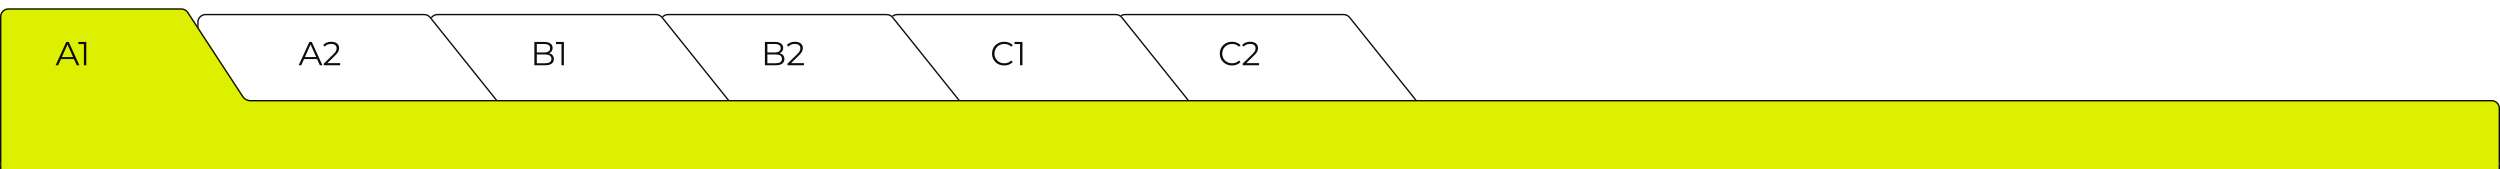 <svg width="1800" height="122" viewBox="0 0 1800 122" fill="none" xmlns="http://www.w3.org/2000/svg">
<g filter="url(#filter0_d_187_3938)">
<path d="M794 12C794 8.686 796.686 6 800 6H957.429C959.25 6 960.972 6.827 962.111 8.248L1014 73H800C796.686 73 794 70.314 794 67V12Z" fill="white"/>
</g>
<g filter="url(#filter1_d_187_3938)">
<path d="M794 67V12C794 8.686 796.686 6 800 6H957.429C959.25 6 960.973 6.827 962.111 8.248L1014 73H800V72H1011.92L961.331 8.873C960.382 7.689 958.946 7 957.429 7H800C797.239 7 795 9.239 795 12V67C795 69.761 797.239 72 800 72V73L799.691 72.992C796.623 72.837 794.163 70.377 794.008 67.309L794 67Z" fill="#0E0C0D"/>
</g>
<g filter="url(#filter2_d_187_3938)">
<path d="M630 12C630 8.686 632.686 6 636 6H793.429C795.25 6 796.972 6.827 798.111 8.248L850 73H636C632.686 73 630 70.314 630 67V12Z" fill="white"/>
</g>
<g filter="url(#filter3_d_187_3938)">
<path d="M630 67V12C630 8.686 632.686 6 636 6H793.429C795.25 6 796.973 6.827 798.111 8.248L850 73H636V72H847.918L797.331 8.873C796.382 7.689 794.946 7 793.429 7H636C633.239 7 631 9.239 631 12V67C631 69.761 633.239 72 636 72V73L635.691 72.992C632.623 72.837 630.163 70.377 630.008 67.309L630 67Z" fill="#0E0C0D"/>
</g>
<g filter="url(#filter4_d_187_3938)">
<path d="M465 12C465 8.686 467.686 6 471 6H628.429C630.25 6 631.972 6.827 633.111 8.248L685 73H471C467.686 73 465 70.314 465 67V12Z" fill="white"/>
</g>
<g filter="url(#filter5_d_187_3938)">
<path d="M465 67V12C465 8.686 467.686 6 471 6H628.429C630.25 6 631.973 6.827 633.111 8.248L685 73H471V72H682.918L632.331 8.873C631.382 7.689 629.946 7 628.429 7H471C468.239 7 466 9.239 466 12V67C466 69.761 468.239 72 471 72V73L470.691 72.992C467.623 72.837 465.163 70.377 465.008 67.309L465 67Z" fill="#0E0C0D"/>
</g>
<g filter="url(#filter6_d_187_3938)">
<path d="M299 12C299 8.686 301.686 6 305 6H462.429C464.25 6 465.972 6.827 467.111 8.248L519 73H305C301.686 73 299 70.314 299 67V12Z" fill="white"/>
</g>
<g filter="url(#filter7_d_187_3938)">
<path d="M299 67V12C299 8.686 301.686 6 305 6H462.429C464.25 6 465.973 6.827 467.111 8.248L519 73H305V72H516.918L466.331 8.873C465.382 7.689 463.946 7 462.429 7H305C302.239 7 300 9.239 300 12V67C300 69.761 302.239 72 305 72V73L304.691 72.992C301.623 72.837 299.163 70.377 299.008 67.309L299 67Z" fill="#0E0C0D"/>
</g>
<g filter="url(#filter8_d_187_3938)">
<path d="M132 12C132 8.686 134.686 6 138 6H295.429C297.25 6 298.972 6.827 300.111 8.248L352 73H138C134.686 73 132 70.314 132 67V12Z" fill="white"/>
</g>
<g filter="url(#filter9_d_187_3938)">
<path d="M132 67V12C132 8.686 134.686 6 138 6H295.429C297.25 6 298.973 6.827 300.111 8.248L352 73H138V72H349.918L299.331 8.873C298.382 7.689 296.946 7 295.429 7H138C135.239 7 133 9.239 133 12V67C133 69.761 135.239 72 138 72V73L137.691 72.992C134.623 72.837 132.163 70.377 132.008 67.309L132 67Z" fill="#0E0C0D"/>
</g>
<path d="M1800 116C1800 119.314 1800 120.5 1800 122H1.5909e-08C9.60827e-05 119.5 9.60986e-05 119.314 9.60986e-05 116V12C9.60986e-05 8.686 2.686 6 6 6H130.56C132.584 6 134.472 7.021 135.58 8.714L175.224 69.286C176.332 70.979 178.22 72 180.244 72H1794C1797.31 72 1800 74.686 1800 78V116Z" fill="#DCF000"/>
<path d="M1 119.318C0.368 118.367 0 117.227 0 116V122L1 121.992V119.318Z" fill="#0E0C0D"/>
<path d="M1800 116L1799.99 116.309C1799.94 117.418 1799.58 118.448 1799 119.318V122H1800V116Z" fill="#0E0C0D"/>
<path fill-rule="evenodd" clip-rule="evenodd" d="M0 12V116C0 117.227 0.368 118.367 1 119.318V116V12C1 9.239 3.239 7 6 7H130.56L130.875 7.01C132.441 7.108 133.877 7.939 134.743 9.262L174.387 69.833C175.68 71.809 177.883 73 180.244 73H1794C1796.76 73 1799 75.239 1799 78V116V119.318C1799.58 118.448 1799.94 117.418 1799.99 116.309L1800 116V78C1800 74.686 1797.31 72 1794 72H180.244L179.866 71.988C177.987 71.87 176.263 70.874 175.224 69.286L135.58 8.714C134.472 7.02 132.584 6 130.56 6H6L5.691 6.008C2.521 6.168 0 8.79 0 12Z" fill="#0E0C0D"/>
<path d="M60.395 47V30.92L61.163 31.736H56.435V30.2H62.123V47H60.395Z" fill="#0E0C0D"/>
<path d="M40.048 47L47.728 30.2H49.48L57.16 47H55.288L48.232 31.232H48.952L41.896 47H40.048ZM43.072 42.512L43.6 41.072H53.368L53.896 42.512H43.072Z" fill="#0E0C0D"/>
<path d="M233.139 47V45.776L240.123 38.936C240.763 38.312 241.243 37.768 241.563 37.304C241.883 36.824 242.099 36.376 242.211 35.96C242.323 35.544 242.379 35.152 242.379 34.784C242.379 33.808 242.043 33.04 241.371 32.48C240.715 31.92 239.739 31.64 238.443 31.64C237.451 31.64 236.571 31.792 235.803 32.096C235.051 32.4 234.403 32.872 233.859 33.512L232.635 32.456C233.291 31.688 234.131 31.096 235.155 30.68C236.179 30.264 237.323 30.056 238.587 30.056C239.723 30.056 240.707 30.24 241.539 30.608C242.371 30.96 243.011 31.48 243.459 32.168C243.923 32.856 244.155 33.664 244.155 34.592C244.155 35.136 244.075 35.672 243.915 36.2C243.771 36.728 243.499 37.288 243.099 37.88C242.715 38.456 242.147 39.112 241.395 39.848L234.987 46.136L234.507 45.464H244.923V47H233.139Z" fill="#0E0C0D"/>
<path d="M215.048 47L222.728 30.2H224.48L232.16 47H230.288L223.232 31.232H223.952L216.896 47H215.048ZM218.072 42.512L218.6 41.072H228.368L228.896 42.512H218.072Z" fill="#0E0C0D"/>
<path d="M404.27 47V30.92L405.038 31.736H400.31V30.2H405.998V47H404.27Z" fill="#0E0C0D"/>
<path d="M384.736 47V30.2H391.984C393.856 30.2 395.304 30.576 396.328 31.328C397.368 32.08 397.888 33.144 397.888 34.52C397.888 35.432 397.672 36.2 397.24 36.824C396.824 37.448 396.248 37.92 395.512 38.24C394.792 38.56 394 38.72 393.136 38.72L393.544 38.144C394.616 38.144 395.536 38.312 396.304 38.648C397.088 38.968 397.696 39.456 398.128 40.112C398.56 40.752 398.776 41.552 398.776 42.512C398.776 43.936 398.248 45.04 397.192 45.824C396.152 46.608 394.576 47 392.464 47H384.736ZM386.512 45.536H392.44C393.912 45.536 395.04 45.288 395.824 44.792C396.608 44.28 397 43.472 397 42.368C397 41.28 396.608 40.488 395.824 39.992C395.04 39.48 393.912 39.224 392.44 39.224H386.32V37.76H391.864C393.208 37.76 394.248 37.504 394.984 36.992C395.736 36.48 396.112 35.72 396.112 34.712C396.112 33.688 395.736 32.928 394.984 32.432C394.248 31.92 393.208 31.664 391.864 31.664H386.512V45.536Z" fill="#0E0C0D"/>
<path d="M567.03 47V45.776L574.014 38.936C574.654 38.312 575.134 37.768 575.454 37.304C575.774 36.824 575.99 36.376 576.102 35.96C576.214 35.544 576.27 35.152 576.27 34.784C576.27 33.808 575.934 33.04 575.262 32.48C574.606 31.92 573.63 31.64 572.334 31.64C571.342 31.64 570.462 31.792 569.694 32.096C568.942 32.4 568.294 32.872 567.75 33.512L566.526 32.456C567.182 31.688 568.022 31.096 569.046 30.68C570.07 30.264 571.214 30.056 572.478 30.056C573.614 30.056 574.598 30.24 575.43 30.608C576.262 30.96 576.902 31.48 577.35 32.168C577.814 32.856 578.046 33.664 578.046 34.592C578.046 35.136 577.966 35.672 577.806 36.2C577.662 36.728 577.39 37.288 576.99 37.88C576.606 38.456 576.038 39.112 575.286 39.848L568.878 46.136L568.398 45.464H578.814V47H567.03Z" fill="#0E0C0D"/>
<path d="M550.736 47V30.2H557.984C559.856 30.2 561.304 30.576 562.328 31.328C563.368 32.08 563.888 33.144 563.888 34.52C563.888 35.432 563.672 36.2 563.24 36.824C562.824 37.448 562.248 37.92 561.512 38.24C560.792 38.56 560 38.72 559.136 38.72L559.544 38.144C560.616 38.144 561.536 38.312 562.304 38.648C563.088 38.968 563.696 39.456 564.128 40.112C564.56 40.752 564.776 41.552 564.776 42.512C564.776 43.936 564.248 45.04 563.192 45.824C562.152 46.608 560.576 47 558.464 47H550.736ZM552.512 45.536H558.44C559.912 45.536 561.04 45.288 561.824 44.792C562.608 44.28 563 43.472 563 42.368C563 41.28 562.608 40.488 561.824 39.992C561.04 39.48 559.912 39.224 558.44 39.224H552.32V37.76H557.864C559.208 37.76 560.248 37.504 560.984 36.992C561.736 36.48 562.112 35.72 562.112 34.712C562.112 33.688 561.736 32.928 560.984 32.432C560.248 31.92 559.208 31.664 557.864 31.664H552.512V45.536Z" fill="#0E0C0D"/>
<path d="M734.426 47V30.92L735.194 31.736H730.466V30.2H736.154V47H734.426Z" fill="#0E0C0D"/>
<path d="M723.032 47.144C721.768 47.144 720.6 46.936 719.528 46.52C718.456 46.088 717.528 45.488 716.744 44.72C715.96 43.952 715.344 43.048 714.896 42.008C714.464 40.968 714.248 39.832 714.248 38.6C714.248 37.368 714.464 36.232 714.896 35.192C715.344 34.152 715.96 33.248 716.744 32.48C717.544 31.712 718.48 31.12 719.552 30.704C720.624 30.272 721.792 30.056 723.056 30.056C724.272 30.056 725.416 30.264 726.488 30.68C727.56 31.08 728.464 31.688 729.2 32.504L728.072 33.632C727.384 32.928 726.624 32.424 725.792 32.12C724.96 31.8 724.064 31.64 723.104 31.64C722.096 31.64 721.16 31.816 720.296 32.168C719.432 32.504 718.68 32.992 718.04 33.632C717.4 34.256 716.896 34.992 716.528 35.84C716.176 36.672 716 37.592 716 38.6C716 39.608 716.176 40.536 716.528 41.384C716.896 42.216 717.4 42.952 718.04 43.592C718.68 44.216 719.432 44.704 720.296 45.056C721.16 45.392 722.096 45.56 723.104 45.56C724.064 45.56 724.96 45.4 725.792 45.08C726.624 44.76 727.384 44.248 728.072 43.544L729.2 44.672C728.464 45.488 727.56 46.104 726.488 46.52C725.416 46.936 724.264 47.144 723.032 47.144Z" fill="#0E0C0D"/>
<path d="M894.764 47V45.776L901.748 38.936C902.388 38.312 902.868 37.768 903.188 37.304C903.508 36.824 903.724 36.376 903.836 35.96C903.948 35.544 904.004 35.152 904.004 34.784C904.004 33.808 903.668 33.04 902.996 32.48C902.34 31.92 901.364 31.64 900.068 31.64C899.076 31.64 898.196 31.792 897.428 32.096C896.676 32.4 896.028 32.872 895.484 33.512L894.26 32.456C894.916 31.688 895.756 31.096 896.78 30.68C897.804 30.264 898.948 30.056 900.212 30.056C901.348 30.056 902.332 30.24 903.164 30.608C903.996 30.96 904.636 31.48 905.084 32.168C905.548 32.856 905.78 33.664 905.78 34.592C905.78 35.136 905.7 35.672 905.54 36.2C905.396 36.728 905.124 37.288 904.724 37.88C904.34 38.456 903.772 39.112 903.02 39.848L896.612 46.136L896.132 45.464H906.548V47H894.764Z" fill="#0E0C0D"/>
<path d="M887.032 47.144C885.768 47.144 884.6 46.936 883.528 46.52C882.456 46.088 881.528 45.488 880.744 44.72C879.96 43.952 879.344 43.048 878.896 42.008C878.464 40.968 878.248 39.832 878.248 38.6C878.248 37.368 878.464 36.232 878.896 35.192C879.344 34.152 879.96 33.248 880.744 32.48C881.544 31.712 882.48 31.12 883.552 30.704C884.624 30.272 885.792 30.056 887.056 30.056C888.272 30.056 889.416 30.264 890.488 30.68C891.56 31.08 892.464 31.688 893.2 32.504L892.072 33.632C891.384 32.928 890.624 32.424 889.792 32.12C888.96 31.8 888.064 31.64 887.104 31.64C886.096 31.64 885.16 31.816 884.296 32.168C883.432 32.504 882.68 32.992 882.04 33.632C881.4 34.256 880.896 34.992 880.528 35.84C880.176 36.672 880 37.592 880 38.6C880 39.608 880.176 40.536 880.528 41.384C880.896 42.216 881.4 42.952 882.04 43.592C882.68 44.216 883.432 44.704 884.296 45.056C885.16 45.392 886.096 45.56 887.104 45.56C888.064 45.56 888.96 45.4 889.792 45.08C890.624 44.76 891.384 44.248 892.072 43.544L893.2 44.672C892.464 45.488 891.56 46.104 890.488 46.52C889.416 46.936 888.264 47.144 887.032 47.144Z" fill="#0E0C0D"/>
<defs>
<filter id="filter0_d_187_3938" x="794" y="0" width="240" height="87" filterUnits="userSpaceOnUse" color-interpolation-filters="sRGB">
<feFlood flood-opacity="0" result="BackgroundImageFix"/>
<feColorMatrix in="SourceAlpha" type="matrix" values="0 0 0 0 0 0 0 0 0 0 0 0 0 0 0 0 0 0 127 0" result="hardAlpha"/>
<feOffset dx="10" dy="4"/>
<feGaussianBlur stdDeviation="5"/>
<feComposite in2="hardAlpha" operator="out"/>
<feColorMatrix type="matrix" values="0 0 0 0 0 0 0 0 0 0 0 0 0 0 0 0 0 0 0.1 0"/>
<feBlend mode="normal" in2="BackgroundImageFix" result="effect1_dropShadow_187_3938"/>
<feBlend mode="normal" in="SourceGraphic" in2="effect1_dropShadow_187_3938" result="shape"/>
</filter>
<filter id="filter1_d_187_3938" x="794" y="0" width="240" height="87" filterUnits="userSpaceOnUse" color-interpolation-filters="sRGB">
<feFlood flood-opacity="0" result="BackgroundImageFix"/>
<feColorMatrix in="SourceAlpha" type="matrix" values="0 0 0 0 0 0 0 0 0 0 0 0 0 0 0 0 0 0 127 0" result="hardAlpha"/>
<feOffset dx="10" dy="4"/>
<feGaussianBlur stdDeviation="5"/>
<feComposite in2="hardAlpha" operator="out"/>
<feColorMatrix type="matrix" values="0 0 0 0 0 0 0 0 0 0 0 0 0 0 0 0 0 0 0.1 0"/>
<feBlend mode="normal" in2="BackgroundImageFix" result="effect1_dropShadow_187_3938"/>
<feBlend mode="normal" in="SourceGraphic" in2="effect1_dropShadow_187_3938" result="shape"/>
</filter>
<filter id="filter2_d_187_3938" x="630" y="0" width="240" height="87" filterUnits="userSpaceOnUse" color-interpolation-filters="sRGB">
<feFlood flood-opacity="0" result="BackgroundImageFix"/>
<feColorMatrix in="SourceAlpha" type="matrix" values="0 0 0 0 0 0 0 0 0 0 0 0 0 0 0 0 0 0 127 0" result="hardAlpha"/>
<feOffset dx="10" dy="4"/>
<feGaussianBlur stdDeviation="5"/>
<feComposite in2="hardAlpha" operator="out"/>
<feColorMatrix type="matrix" values="0 0 0 0 0 0 0 0 0 0 0 0 0 0 0 0 0 0 0.1 0"/>
<feBlend mode="normal" in2="BackgroundImageFix" result="effect1_dropShadow_187_3938"/>
<feBlend mode="normal" in="SourceGraphic" in2="effect1_dropShadow_187_3938" result="shape"/>
</filter>
<filter id="filter3_d_187_3938" x="630" y="0" width="240" height="87" filterUnits="userSpaceOnUse" color-interpolation-filters="sRGB">
<feFlood flood-opacity="0" result="BackgroundImageFix"/>
<feColorMatrix in="SourceAlpha" type="matrix" values="0 0 0 0 0 0 0 0 0 0 0 0 0 0 0 0 0 0 127 0" result="hardAlpha"/>
<feOffset dx="10" dy="4"/>
<feGaussianBlur stdDeviation="5"/>
<feComposite in2="hardAlpha" operator="out"/>
<feColorMatrix type="matrix" values="0 0 0 0 0 0 0 0 0 0 0 0 0 0 0 0 0 0 0.1 0"/>
<feBlend mode="normal" in2="BackgroundImageFix" result="effect1_dropShadow_187_3938"/>
<feBlend mode="normal" in="SourceGraphic" in2="effect1_dropShadow_187_3938" result="shape"/>
</filter>
<filter id="filter4_d_187_3938" x="465" y="0" width="240" height="87" filterUnits="userSpaceOnUse" color-interpolation-filters="sRGB">
<feFlood flood-opacity="0" result="BackgroundImageFix"/>
<feColorMatrix in="SourceAlpha" type="matrix" values="0 0 0 0 0 0 0 0 0 0 0 0 0 0 0 0 0 0 127 0" result="hardAlpha"/>
<feOffset dx="10" dy="4"/>
<feGaussianBlur stdDeviation="5"/>
<feComposite in2="hardAlpha" operator="out"/>
<feColorMatrix type="matrix" values="0 0 0 0 0 0 0 0 0 0 0 0 0 0 0 0 0 0 0.1 0"/>
<feBlend mode="normal" in2="BackgroundImageFix" result="effect1_dropShadow_187_3938"/>
<feBlend mode="normal" in="SourceGraphic" in2="effect1_dropShadow_187_3938" result="shape"/>
</filter>
<filter id="filter5_d_187_3938" x="465" y="0" width="240" height="87" filterUnits="userSpaceOnUse" color-interpolation-filters="sRGB">
<feFlood flood-opacity="0" result="BackgroundImageFix"/>
<feColorMatrix in="SourceAlpha" type="matrix" values="0 0 0 0 0 0 0 0 0 0 0 0 0 0 0 0 0 0 127 0" result="hardAlpha"/>
<feOffset dx="10" dy="4"/>
<feGaussianBlur stdDeviation="5"/>
<feComposite in2="hardAlpha" operator="out"/>
<feColorMatrix type="matrix" values="0 0 0 0 0 0 0 0 0 0 0 0 0 0 0 0 0 0 0.1 0"/>
<feBlend mode="normal" in2="BackgroundImageFix" result="effect1_dropShadow_187_3938"/>
<feBlend mode="normal" in="SourceGraphic" in2="effect1_dropShadow_187_3938" result="shape"/>
</filter>
<filter id="filter6_d_187_3938" x="299" y="0" width="240" height="87" filterUnits="userSpaceOnUse" color-interpolation-filters="sRGB">
<feFlood flood-opacity="0" result="BackgroundImageFix"/>
<feColorMatrix in="SourceAlpha" type="matrix" values="0 0 0 0 0 0 0 0 0 0 0 0 0 0 0 0 0 0 127 0" result="hardAlpha"/>
<feOffset dx="10" dy="4"/>
<feGaussianBlur stdDeviation="5"/>
<feComposite in2="hardAlpha" operator="out"/>
<feColorMatrix type="matrix" values="0 0 0 0 0 0 0 0 0 0 0 0 0 0 0 0 0 0 0.1 0"/>
<feBlend mode="normal" in2="BackgroundImageFix" result="effect1_dropShadow_187_3938"/>
<feBlend mode="normal" in="SourceGraphic" in2="effect1_dropShadow_187_3938" result="shape"/>
</filter>
<filter id="filter7_d_187_3938" x="299" y="0" width="240" height="87" filterUnits="userSpaceOnUse" color-interpolation-filters="sRGB">
<feFlood flood-opacity="0" result="BackgroundImageFix"/>
<feColorMatrix in="SourceAlpha" type="matrix" values="0 0 0 0 0 0 0 0 0 0 0 0 0 0 0 0 0 0 127 0" result="hardAlpha"/>
<feOffset dx="10" dy="4"/>
<feGaussianBlur stdDeviation="5"/>
<feComposite in2="hardAlpha" operator="out"/>
<feColorMatrix type="matrix" values="0 0 0 0 0 0 0 0 0 0 0 0 0 0 0 0 0 0 0.1 0"/>
<feBlend mode="normal" in2="BackgroundImageFix" result="effect1_dropShadow_187_3938"/>
<feBlend mode="normal" in="SourceGraphic" in2="effect1_dropShadow_187_3938" result="shape"/>
</filter>
<filter id="filter8_d_187_3938" x="132" y="0" width="240" height="87" filterUnits="userSpaceOnUse" color-interpolation-filters="sRGB">
<feFlood flood-opacity="0" result="BackgroundImageFix"/>
<feColorMatrix in="SourceAlpha" type="matrix" values="0 0 0 0 0 0 0 0 0 0 0 0 0 0 0 0 0 0 127 0" result="hardAlpha"/>
<feOffset dx="10" dy="4"/>
<feGaussianBlur stdDeviation="5"/>
<feComposite in2="hardAlpha" operator="out"/>
<feColorMatrix type="matrix" values="0 0 0 0 0 0 0 0 0 0 0 0 0 0 0 0 0 0 0.1 0"/>
<feBlend mode="normal" in2="BackgroundImageFix" result="effect1_dropShadow_187_3938"/>
<feBlend mode="normal" in="SourceGraphic" in2="effect1_dropShadow_187_3938" result="shape"/>
</filter>
<filter id="filter9_d_187_3938" x="132" y="0" width="240" height="87" filterUnits="userSpaceOnUse" color-interpolation-filters="sRGB">
<feFlood flood-opacity="0" result="BackgroundImageFix"/>
<feColorMatrix in="SourceAlpha" type="matrix" values="0 0 0 0 0 0 0 0 0 0 0 0 0 0 0 0 0 0 127 0" result="hardAlpha"/>
<feOffset dx="10" dy="4"/>
<feGaussianBlur stdDeviation="5"/>
<feComposite in2="hardAlpha" operator="out"/>
<feColorMatrix type="matrix" values="0 0 0 0 0 0 0 0 0 0 0 0 0 0 0 0 0 0 0.1 0"/>
<feBlend mode="normal" in2="BackgroundImageFix" result="effect1_dropShadow_187_3938"/>
<feBlend mode="normal" in="SourceGraphic" in2="effect1_dropShadow_187_3938" result="shape"/>
</filter>
</defs>
</svg>
